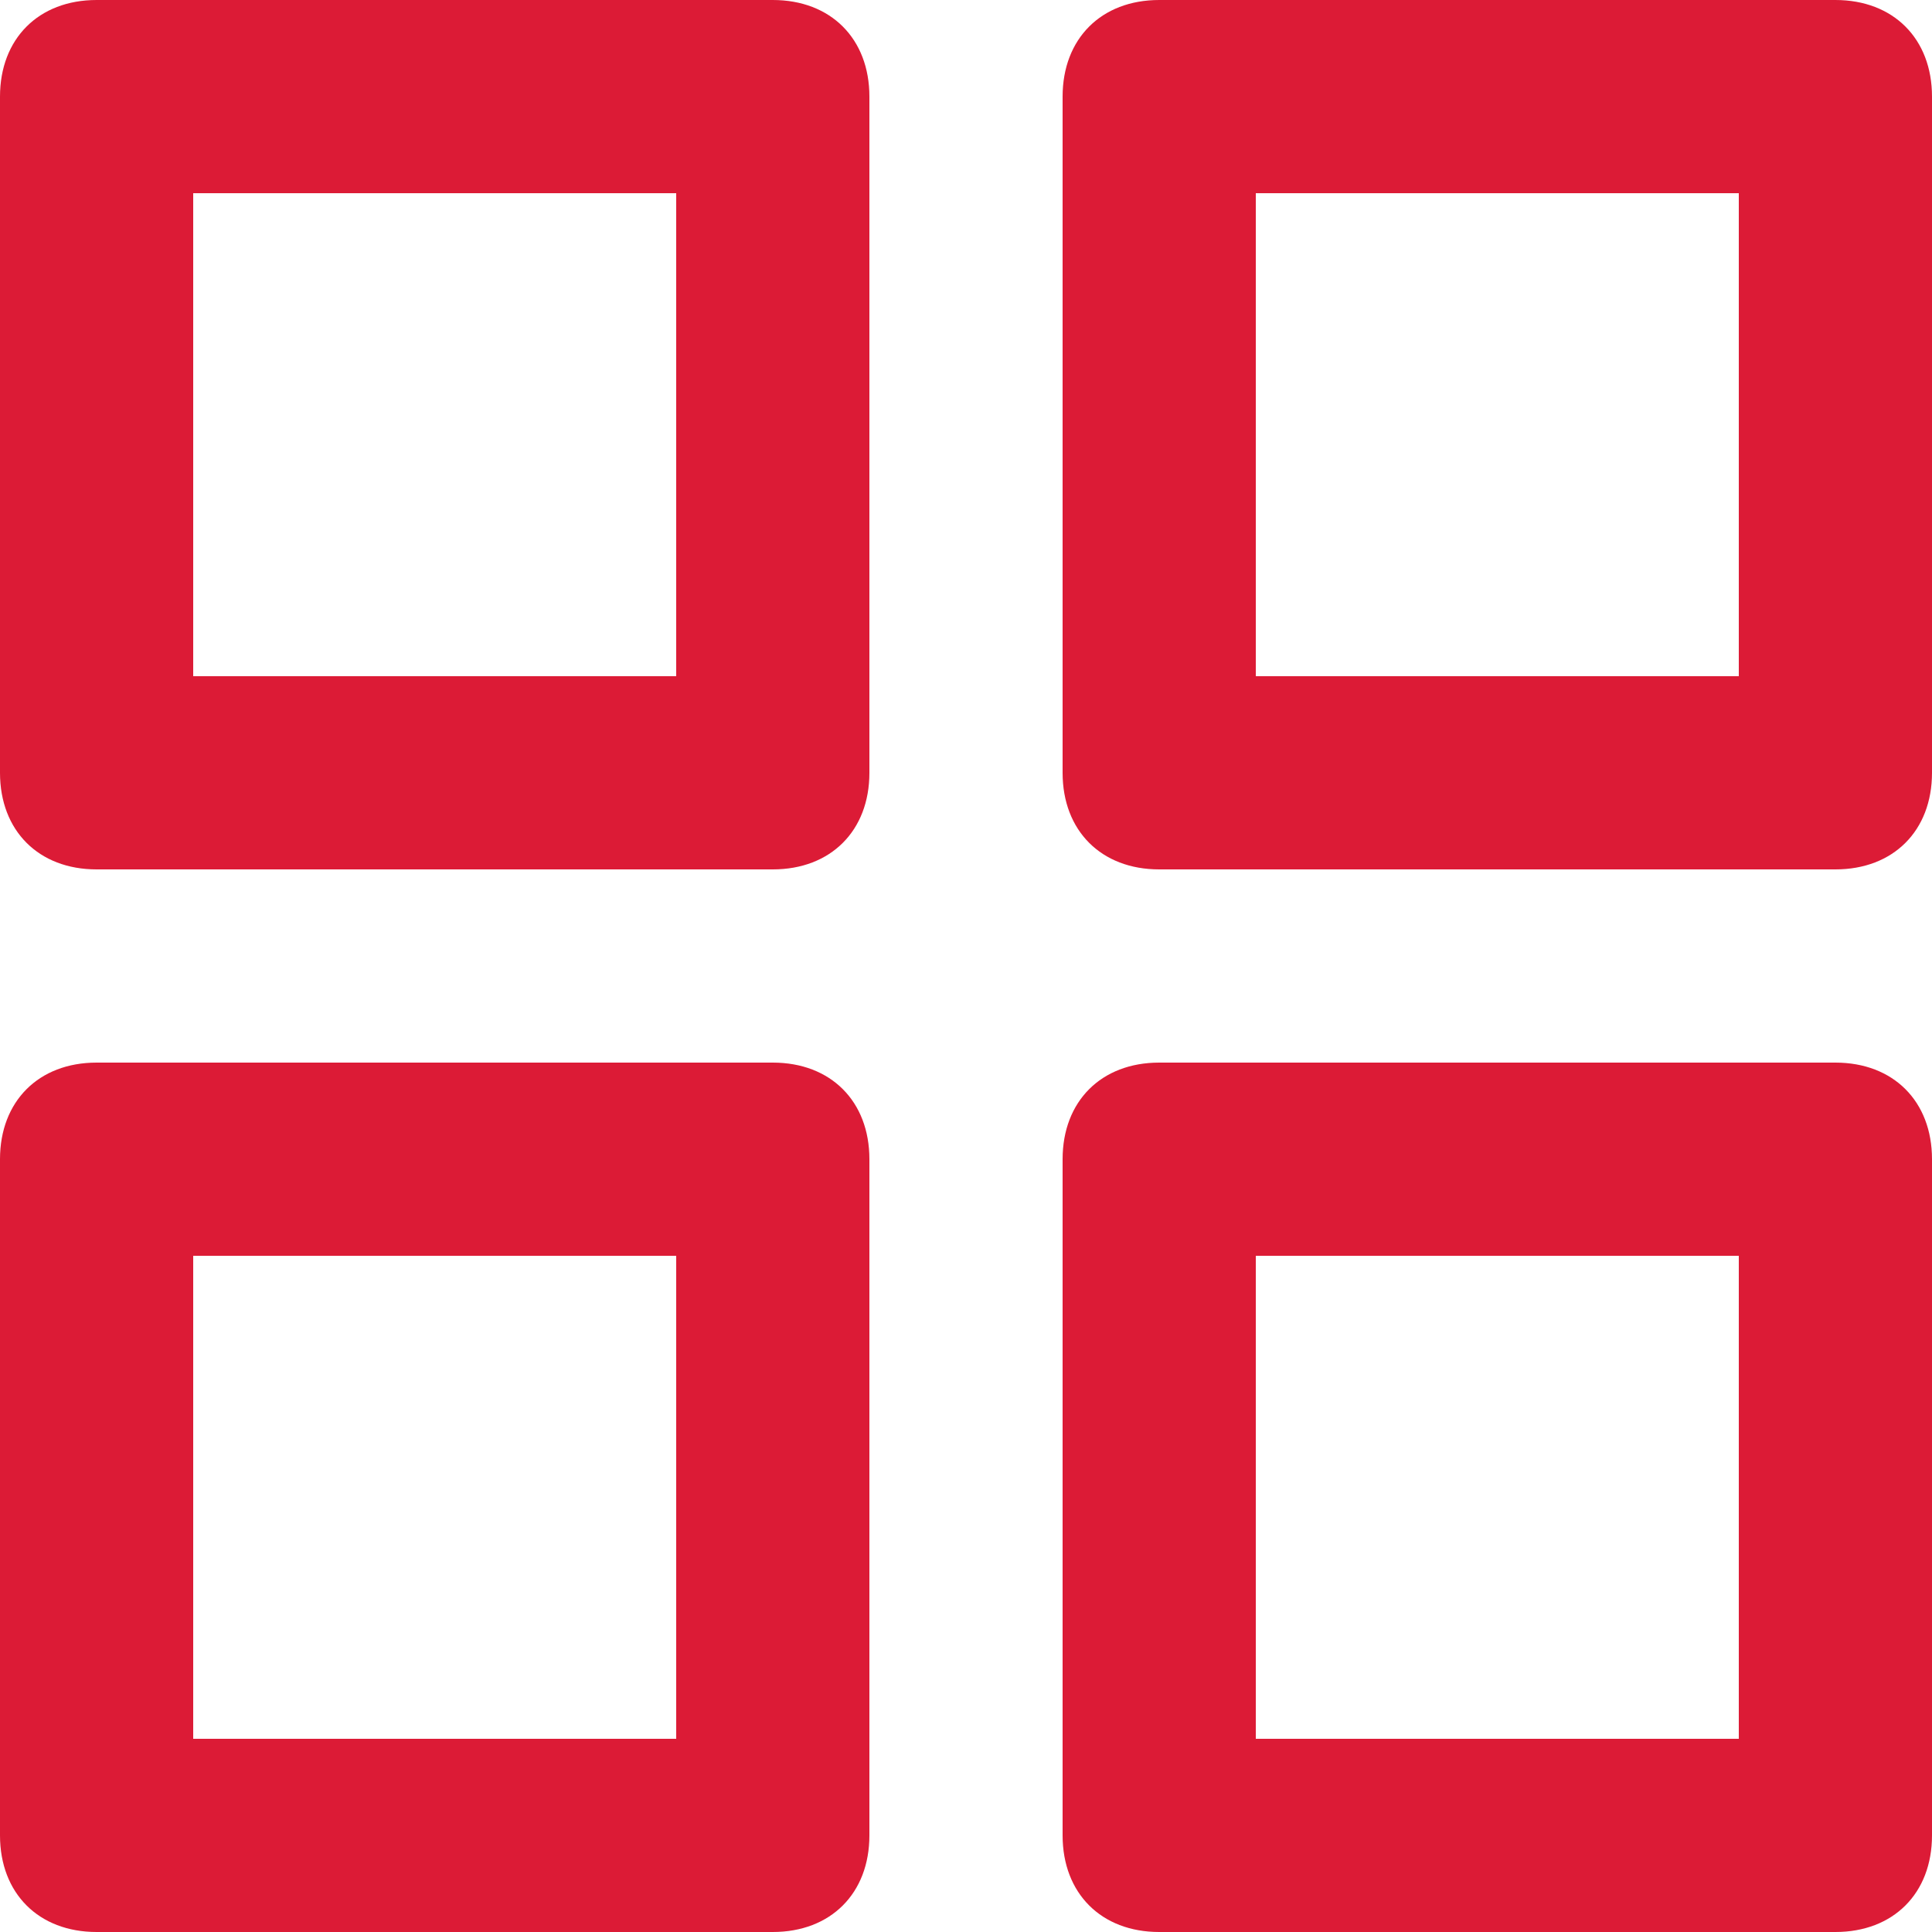 <?xml version="1.0" encoding="UTF-8"?> <svg xmlns="http://www.w3.org/2000/svg" version="1.2" viewBox="0 0 20 20" width="20" height="20"><title>grid</title><style> .s0 { fill: #dc1b36 } </style><path fill-rule="evenodd" class="s0" d="m0 1c0-0.6 0.4-1 1-1h7c0.6 0 1 0.4 1 1v7c0 0.6-0.4 1-1 1h-7c-0.6 0-1-0.4-1-1zm2 1v5h5v-5z"></path><path fill-rule="evenodd" class="s0" d="m11 1c0-0.6 0.4-1 1-1h7c0.6 0 1 0.4 1 1v7c0 0.6-0.4 1-1 1h-7c-0.6 0-1-0.4-1-1zm2 1v5h5v-5z"></path><path fill-rule="evenodd" class="s0" d="m11 12c0-0.6 0.4-1 1-1h7c0.6 0 1 0.4 1 1v7c0 0.6-0.4 1-1 1h-7c-0.6 0-1-0.4-1-1zm2 1v5h5v-5z"></path><path fill-rule="evenodd" class="s0" d="m0 12c0-0.6 0.4-1 1-1h7c0.6 0 1 0.4 1 1v7c0 0.6-0.4 1-1 1h-7c-0.6 0-1-0.4-1-1zm2 1v5h5v-5z"></path></svg> 